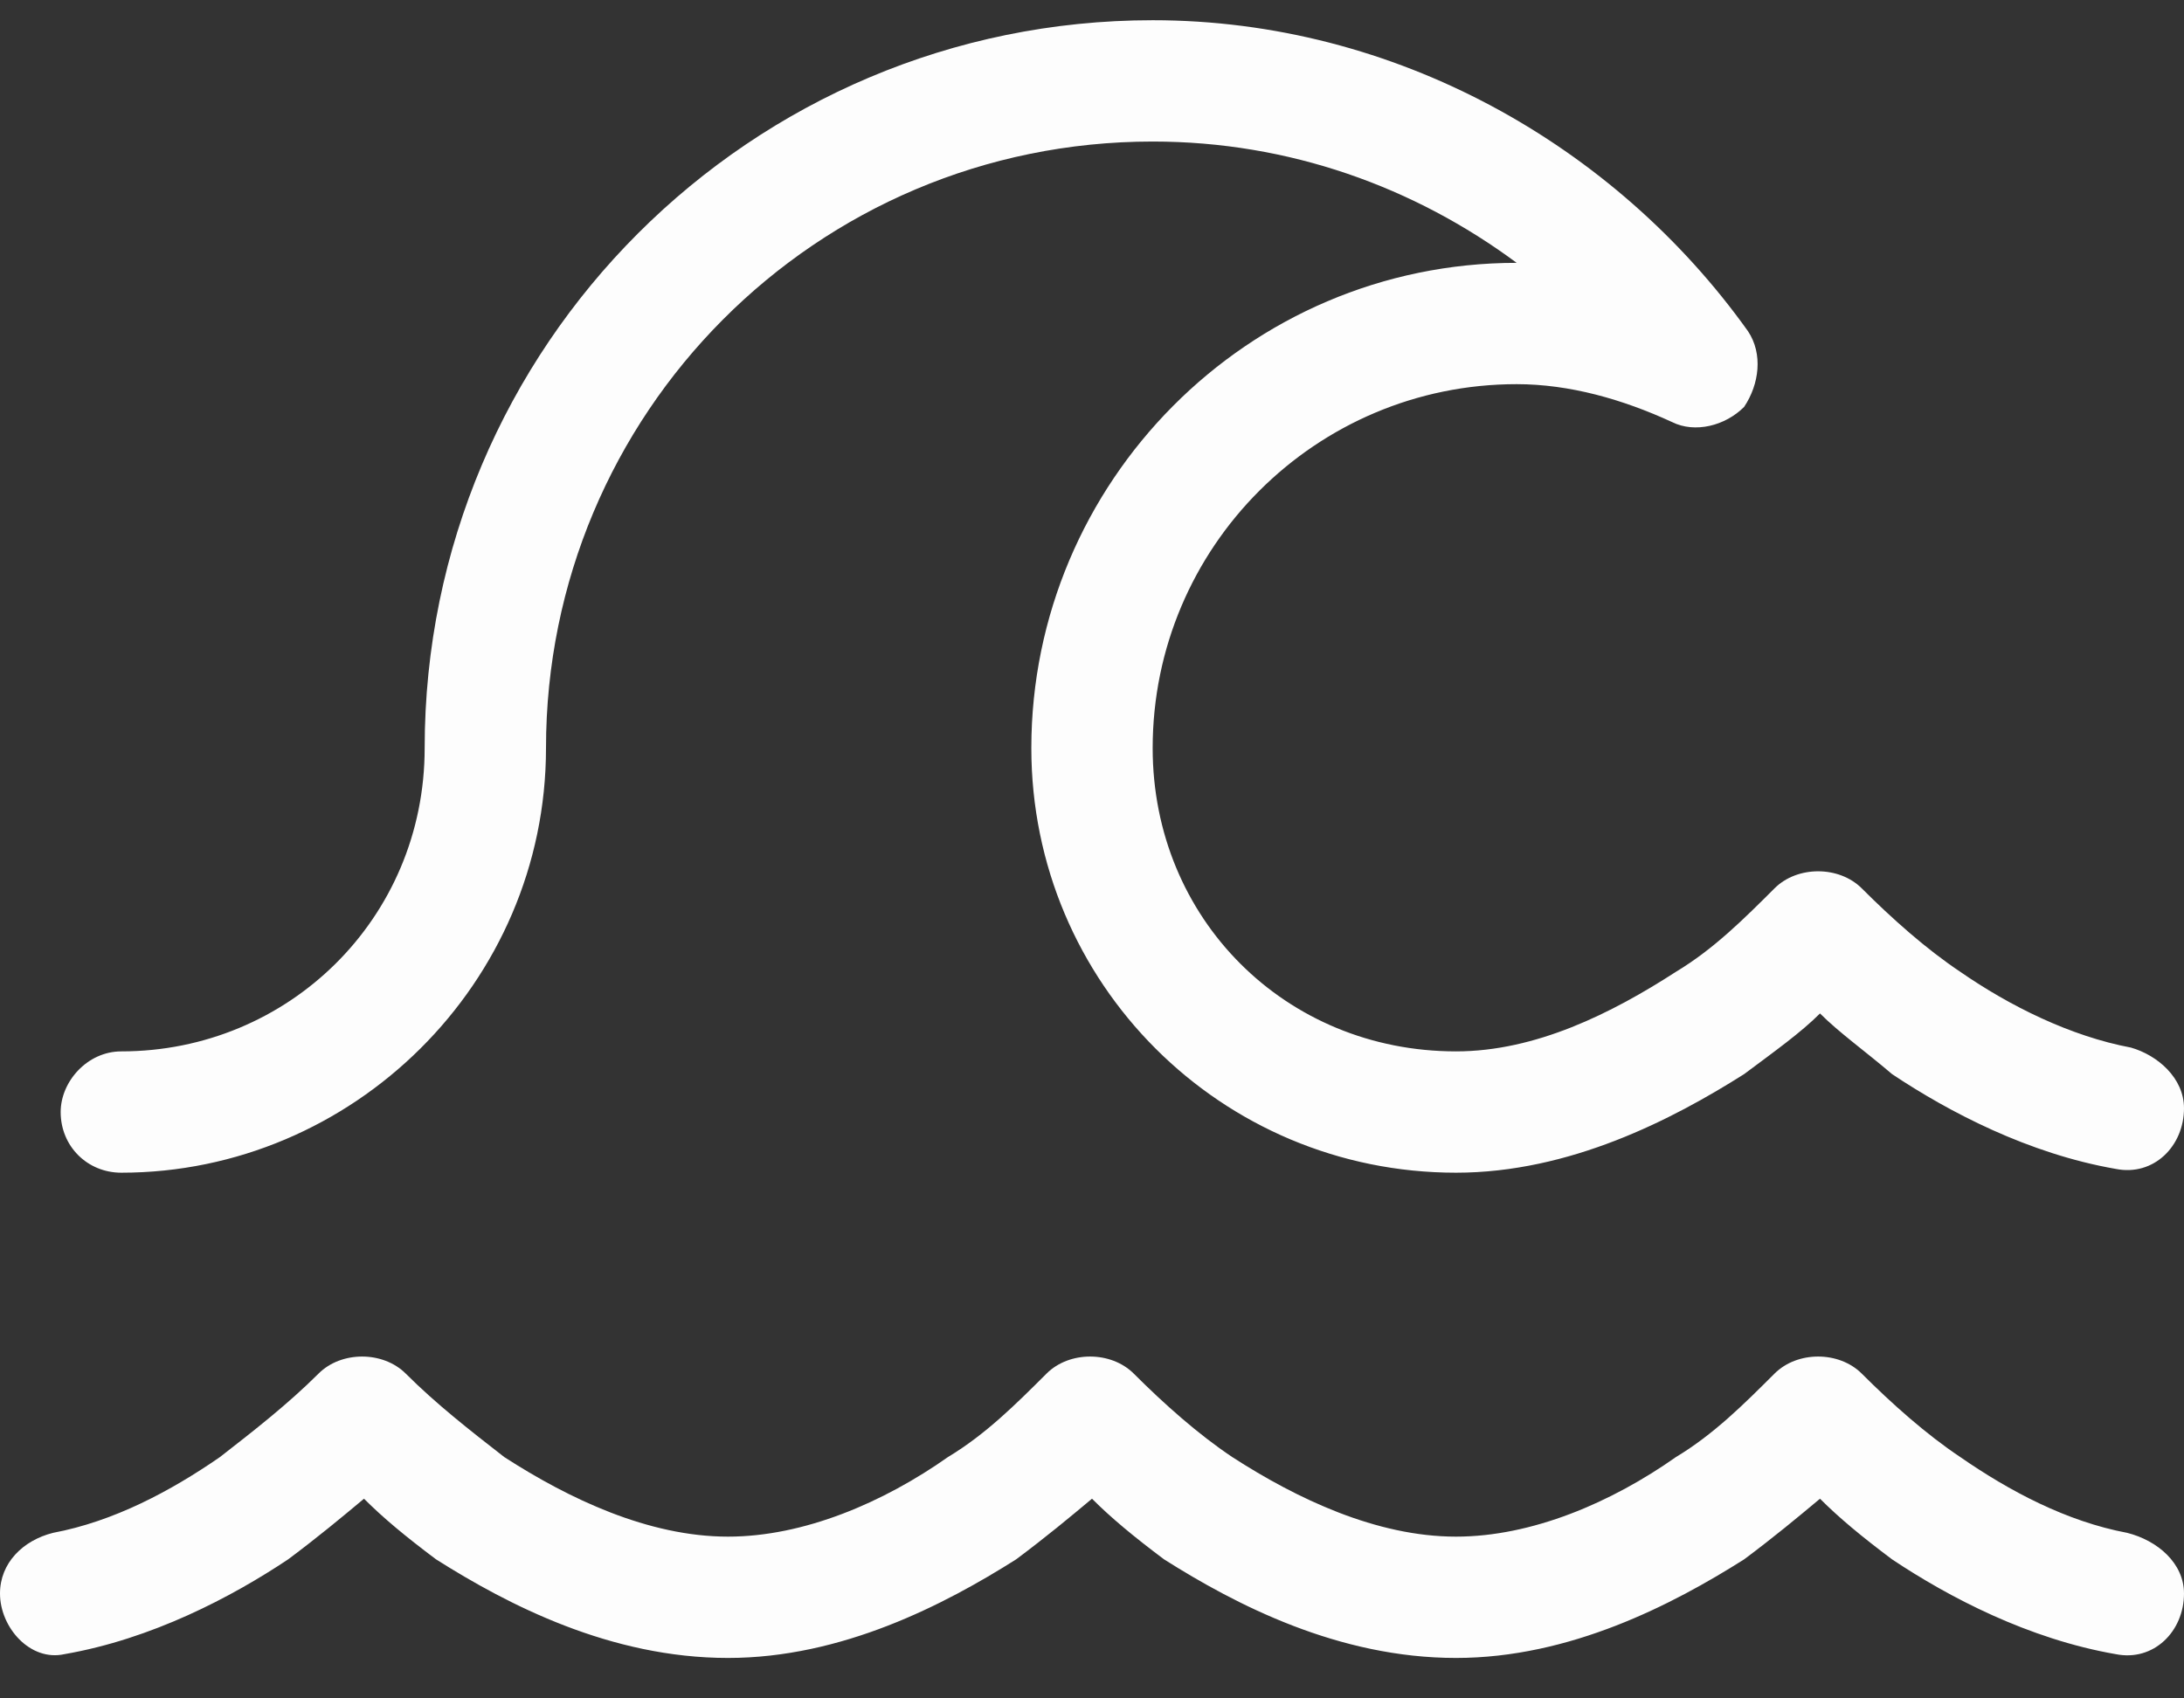 <?xml version="1.0" encoding="UTF-8"?>
<svg xmlns="http://www.w3.org/2000/svg" width="27" height="21" viewBox="0 0 27 21" fill="none">
  <rect x="0" y="0" width="27" height="21" fill="#333333" stroke="none"/>
  <path d="M14.25 1.75C10.078 1.75 6.75 5.125 6.75 9.25C6.75 12.156 4.359 14.5 1.5 14.5C1.078 14.5 0.75 14.172 0.75 13.75C0.75 13.375 1.078 13 1.5 13C3.562 13 5.25 11.359 5.25 9.25C5.25 4.281 9.281 0.25 14.25 0.25C17.25 0.25 19.969 1.797 21.609 4.094C21.797 4.375 21.75 4.75 21.562 5.031C21.328 5.266 20.953 5.359 20.672 5.219C20.062 4.938 19.406 4.75 18.75 4.75C16.266 4.75 14.25 6.766 14.25 9.25C14.25 11.359 15.891 13 18 13C18.984 13 19.922 12.531 20.719 12.016C21.188 11.734 21.562 11.359 21.938 10.984C22.219 10.703 22.734 10.703 23.016 10.984C23.391 11.359 23.812 11.734 24.234 12.016C24.844 12.438 25.594 12.812 26.344 12.953C26.672 13.047 27 13.328 27 13.703C27 14.172 26.625 14.547 26.156 14.453C25.078 14.266 24.094 13.75 23.391 13.281C23.062 13 22.734 12.766 22.5 12.531C22.266 12.766 21.938 13 21.562 13.281C20.672 13.844 19.406 14.5 18 14.5C15.094 14.5 12.75 12.156 12.75 9.25C12.75 5.969 15.422 3.25 18.75 3.25C17.484 2.312 15.938 1.75 14.25 1.75ZM6.234 18.016C7.031 18.531 8.016 19 9 19C9.938 19 10.922 18.578 11.719 18.016C12.188 17.734 12.562 17.359 12.938 16.984C13.219 16.703 13.734 16.703 14.016 16.984C14.391 17.359 14.812 17.734 15.234 18.016C16.031 18.531 17.016 19 18 19C18.938 19 19.922 18.578 20.719 18.016C21.188 17.734 21.562 17.359 21.938 16.984C22.219 16.703 22.734 16.703 23.016 16.984C23.391 17.359 23.812 17.734 24.234 18.016C24.844 18.438 25.547 18.812 26.297 18.953C26.672 19.047 27 19.328 27 19.703C27 20.172 26.625 20.547 26.156 20.453C25.078 20.266 24.094 19.75 23.391 19.281C23.016 19 22.734 18.766 22.5 18.531C22.219 18.766 21.938 19 21.562 19.281C20.672 19.844 19.406 20.5 18 20.5C16.547 20.5 15.281 19.844 14.391 19.281C14.016 19 13.734 18.766 13.5 18.531C13.219 18.766 12.938 19 12.562 19.281C11.672 19.844 10.406 20.5 9 20.5C7.547 20.5 6.281 19.844 5.391 19.281C5.016 19 4.734 18.766 4.5 18.531C4.219 18.766 3.938 19 3.562 19.281C2.859 19.75 1.875 20.266 0.797 20.453C0.375 20.547 0 20.125 0 19.703C0 19.328 0.281 19.047 0.656 18.953C1.406 18.812 2.109 18.438 2.719 18.016C3.141 17.688 3.562 17.359 3.938 16.984C4.219 16.703 4.734 16.703 5.016 16.984C5.391 17.359 5.812 17.688 6.234 18.016Z" fill="#FDFDFD"></path>
</svg>
